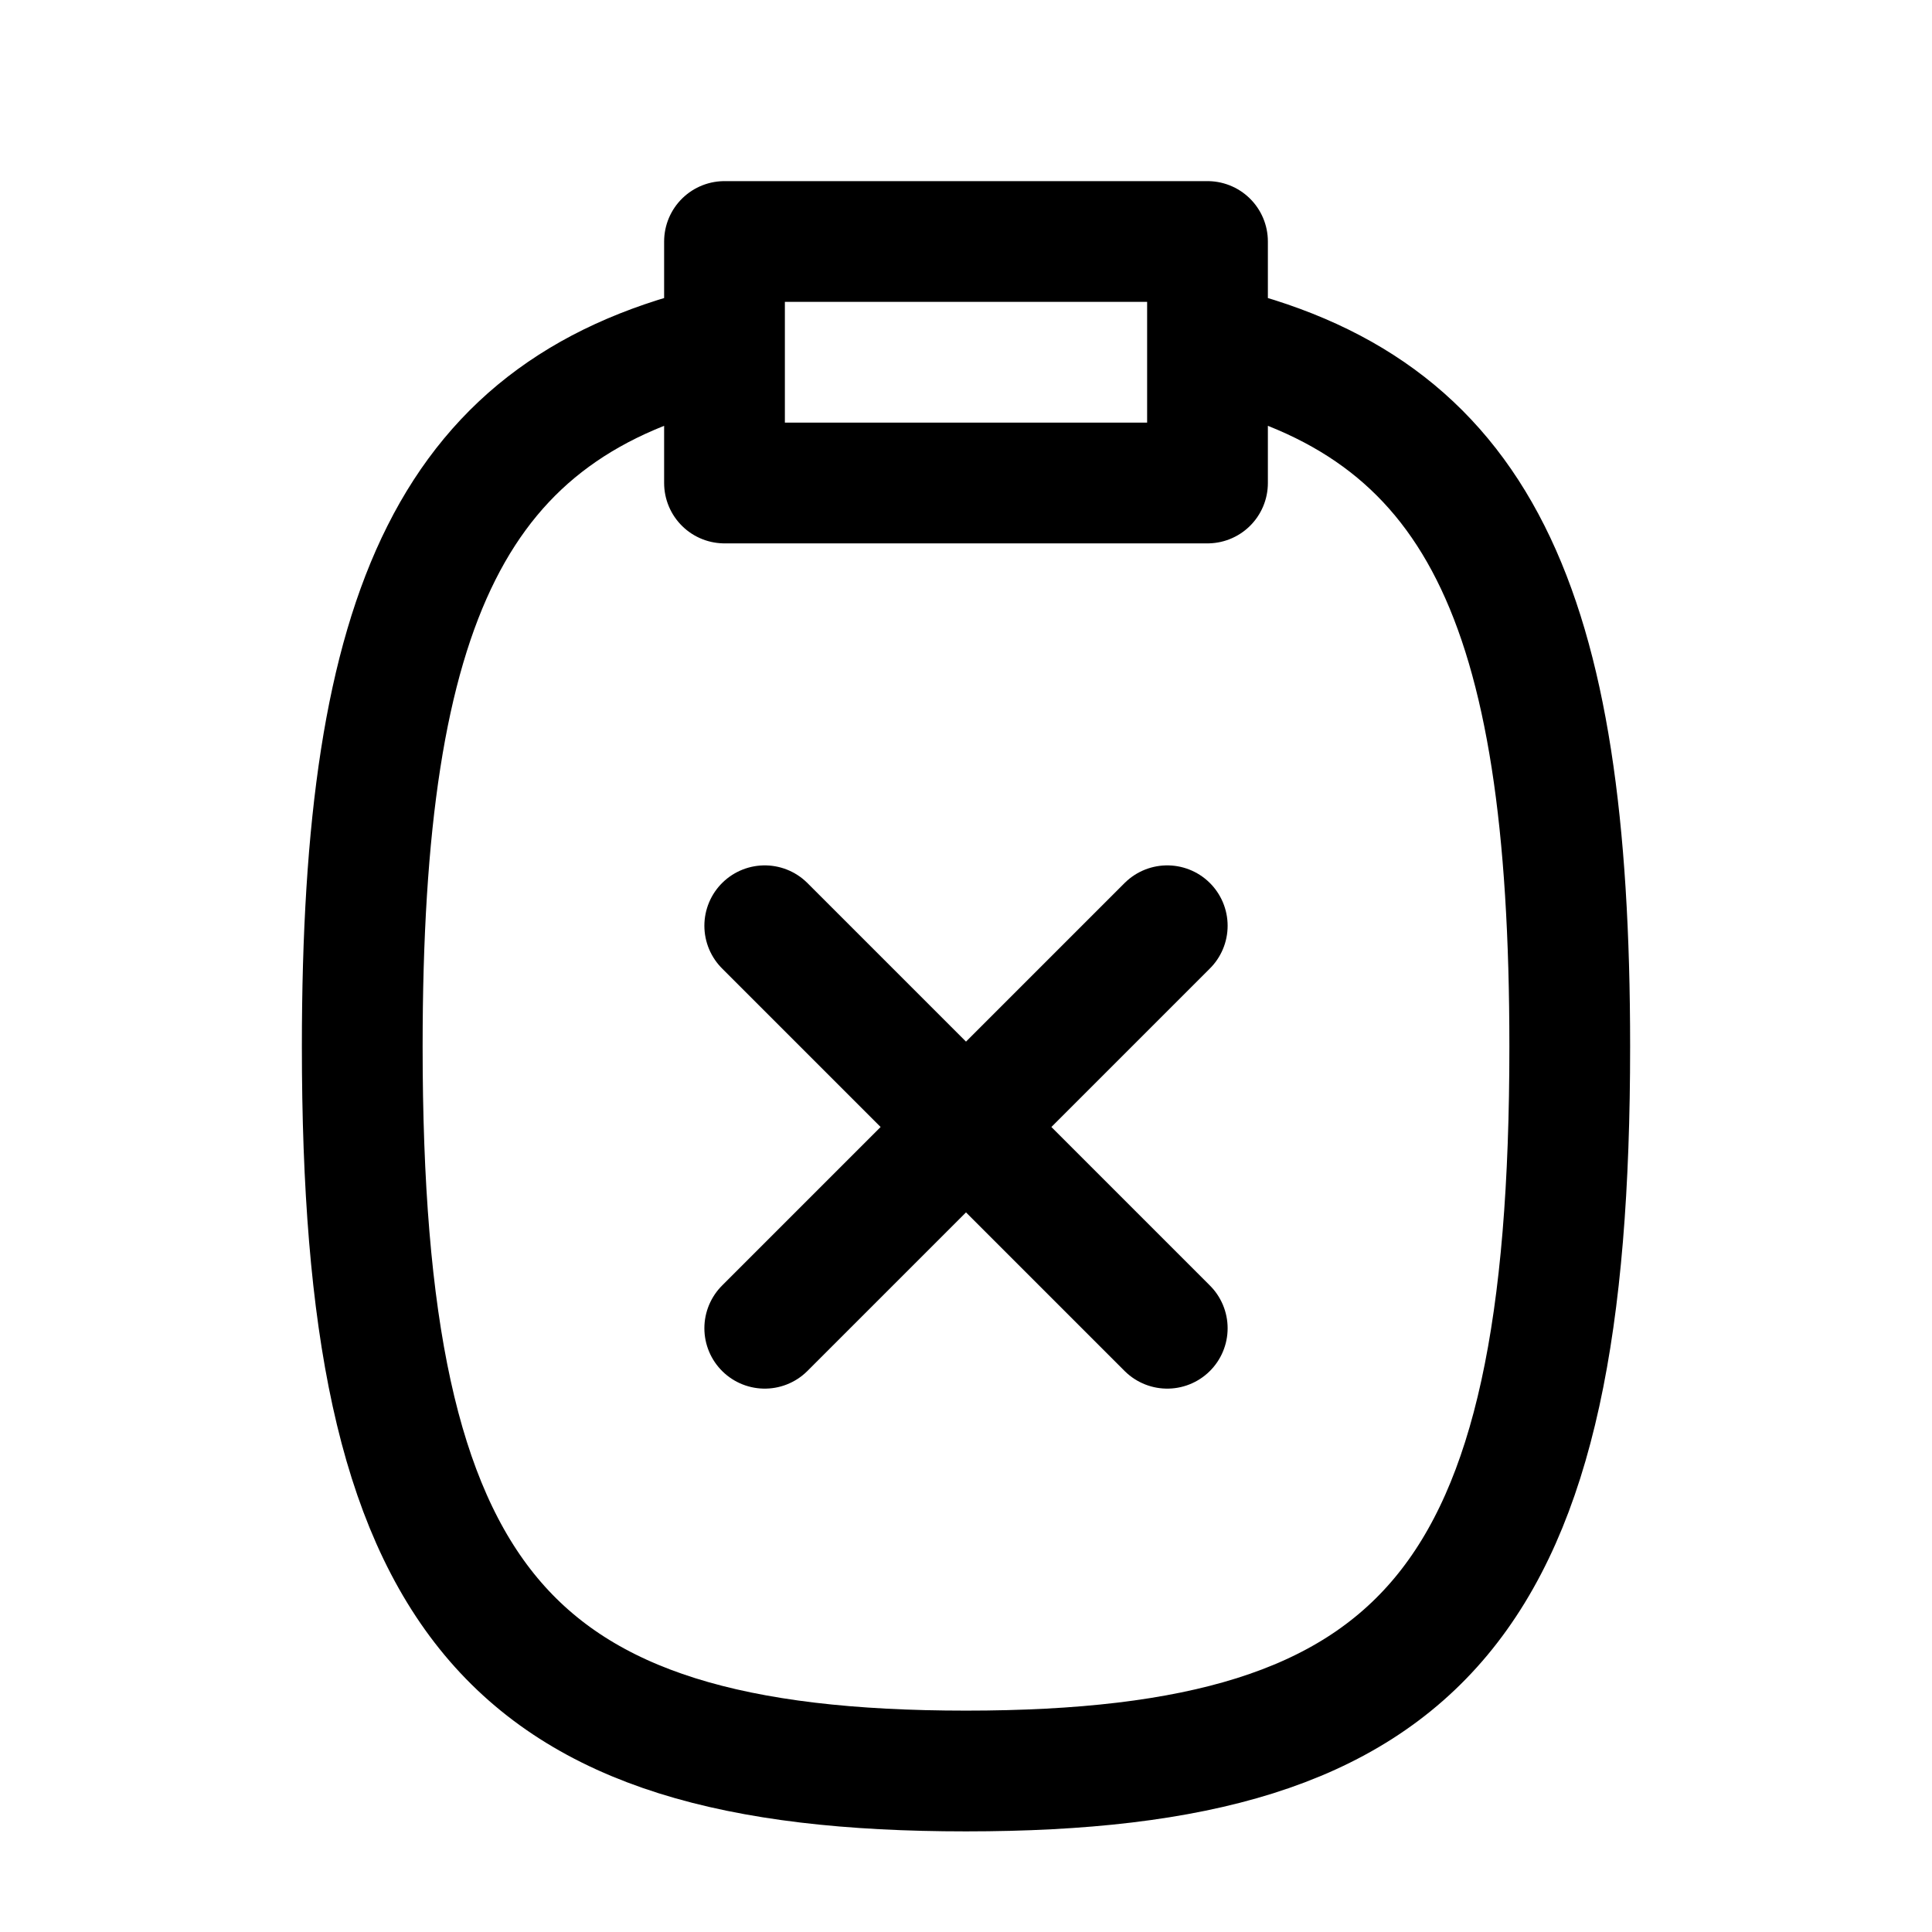 <?xml version="1.0" encoding="utf-8"?>
<svg width="800px" height="800px" viewBox="0 0 24 24" fill="none" xmlns="http://www.w3.org/2000/svg">
<path d="M14.5 11.5L9.5 16.5M9.5 11.5L14.5 16.5M15 4.279V3H9V4.279M15 4.279V6H9V4.279M15 4.279C18.375 5.046 19.5 7.504 19.5 13C19.5 19.882 17.735 22 12 22C6.265 22 4.5 19.882 4.5 13C4.5 7.504 5.625 5.046 9 4.279" stroke="#000000" stroke-width="1.5" stroke-linecap="round" stroke-linejoin="round"/>
</svg>